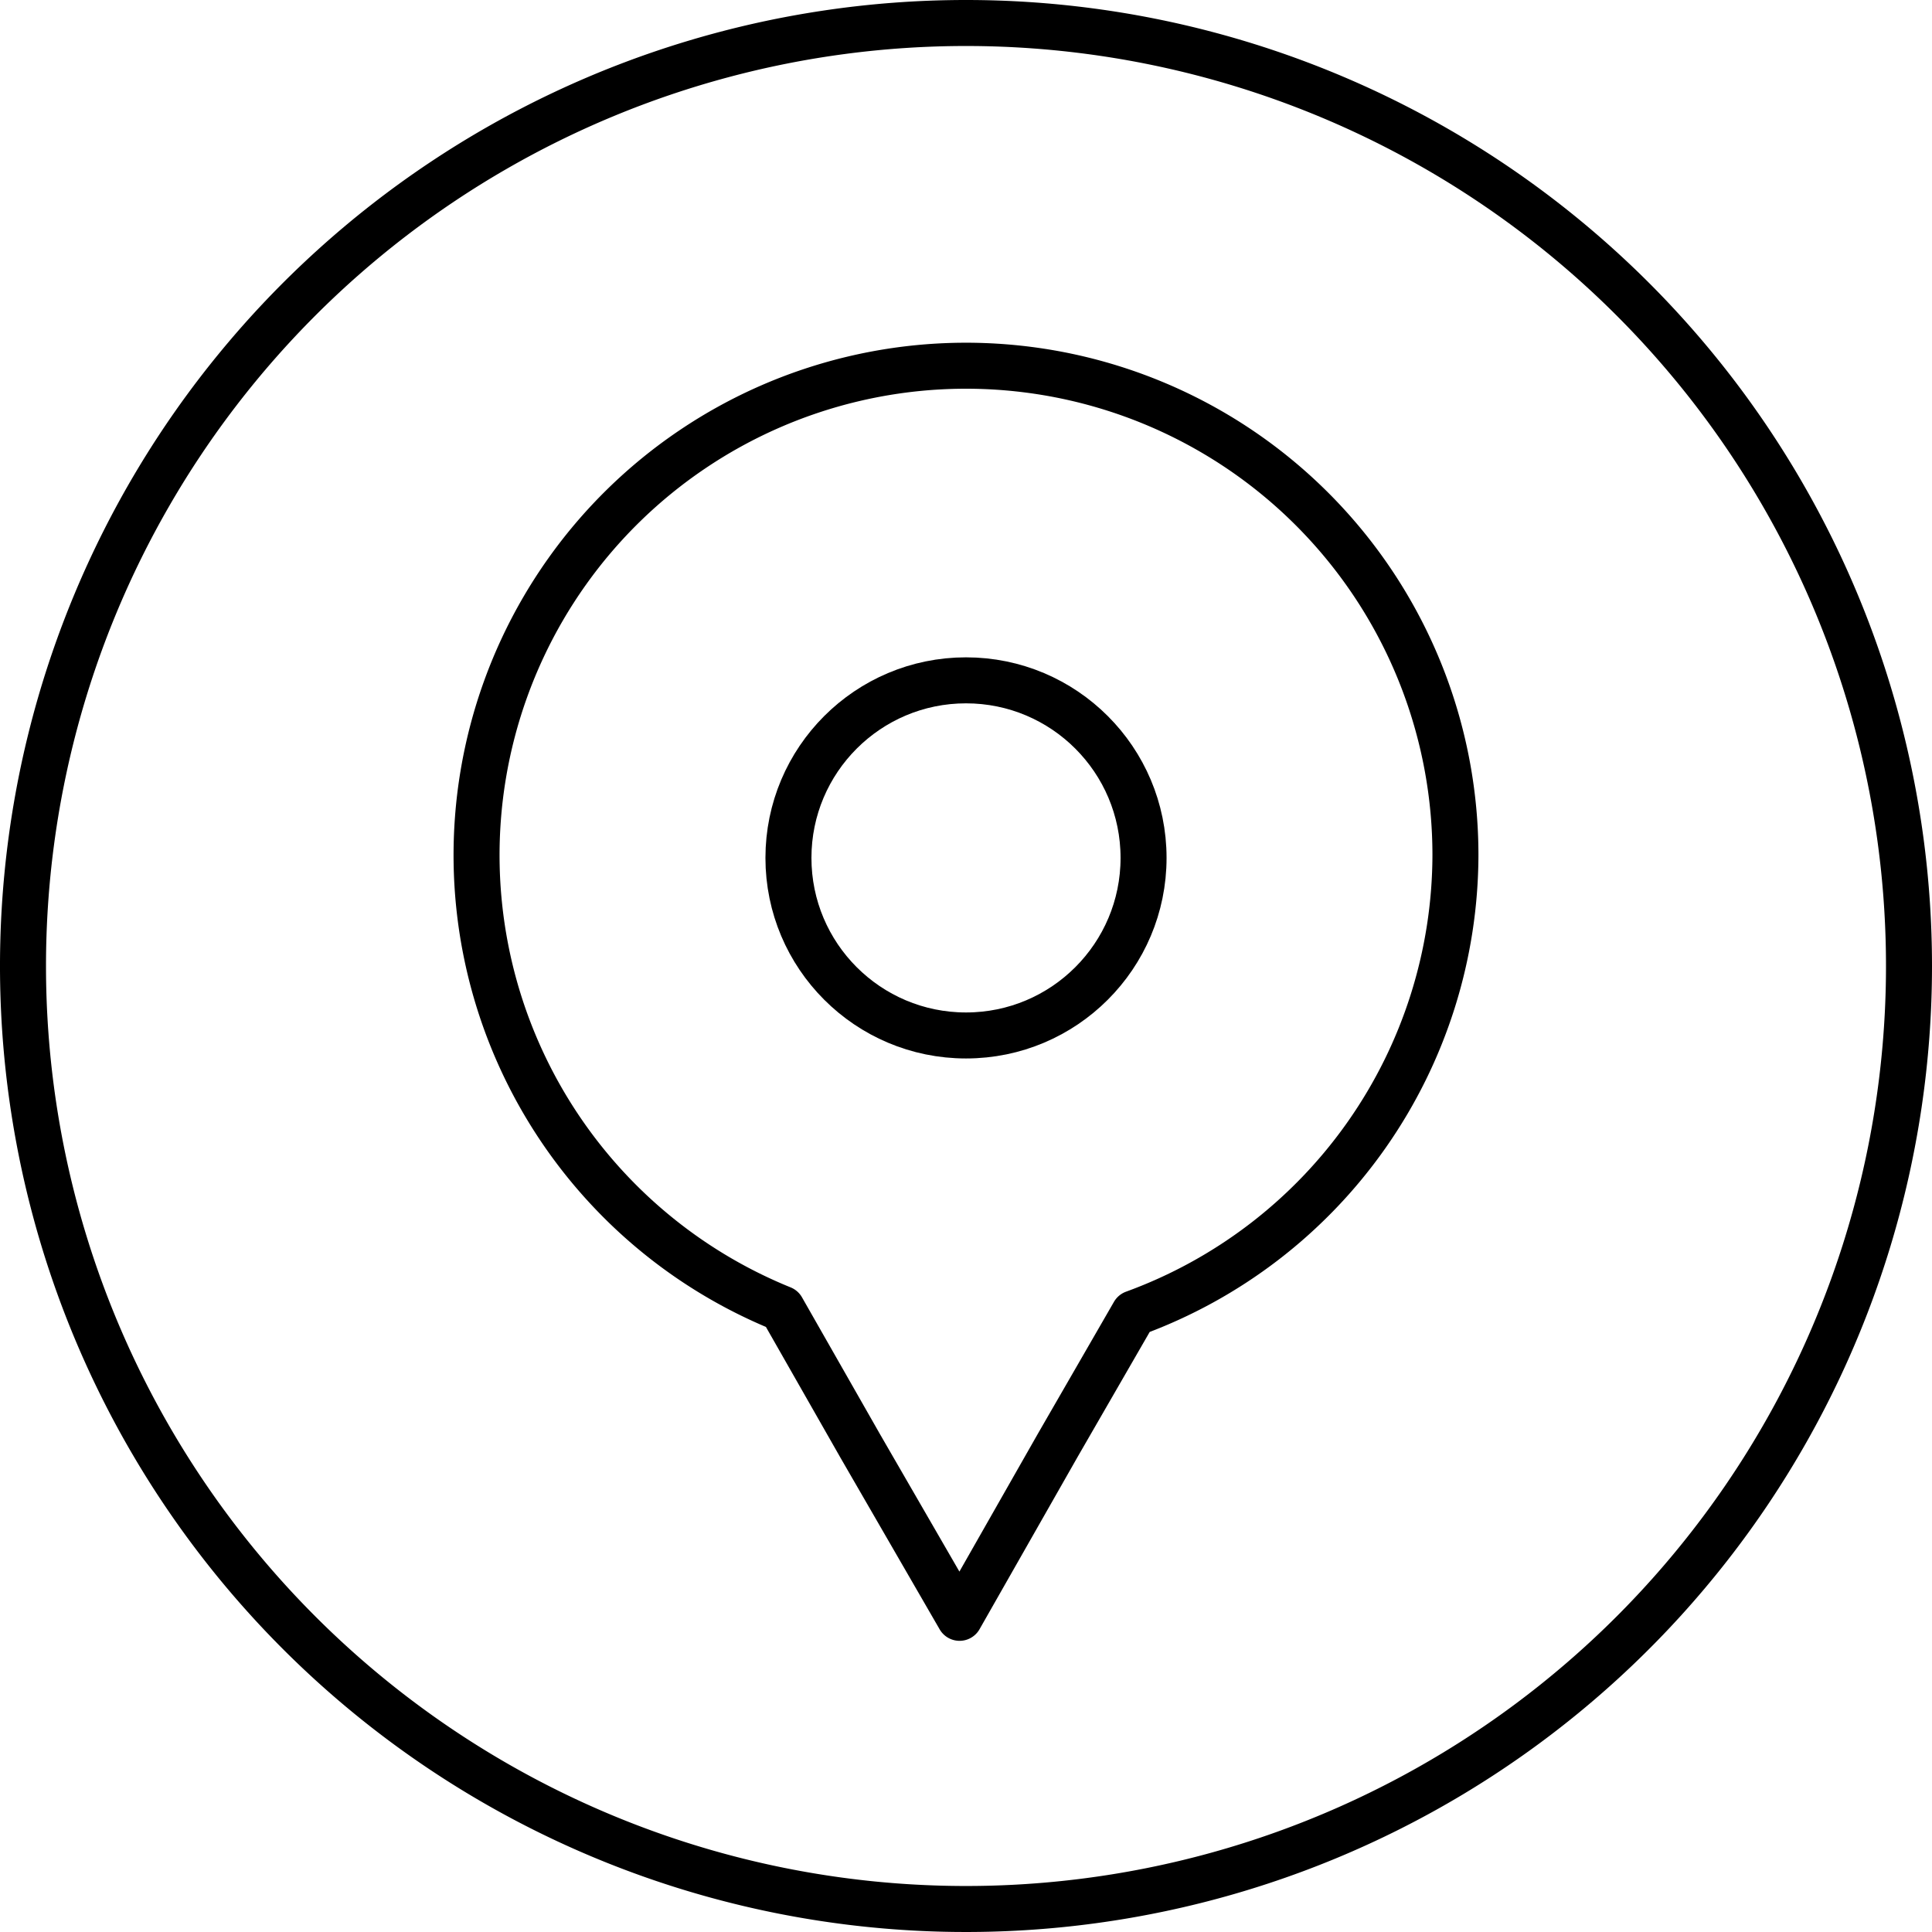 <svg id="Logo" xmlns="http://www.w3.org/2000/svg" viewBox="0 0 42 42"><defs><style>.cls-1{fill:none;stroke:#000;stroke-linecap:round;stroke-linejoin:round;}</style></defs><path d="M21,1A20,20,0,1,1,1,21,20,20,0,0,1,21,1m0-1A21,21,0,1,0,42,21,21,21,0,0,0,21,0Z"/><path class="cls-1" d="M31.64,18.58A10.64,10.64,0,1,0,17,28.45l1.71,3,2.15,3.72L23,31.41l1.65-2.86A10.63,10.63,0,0,0,31.64,18.58Z"/><circle class="cls-1" cx="21" cy="18.65" r="3.86"/></svg>